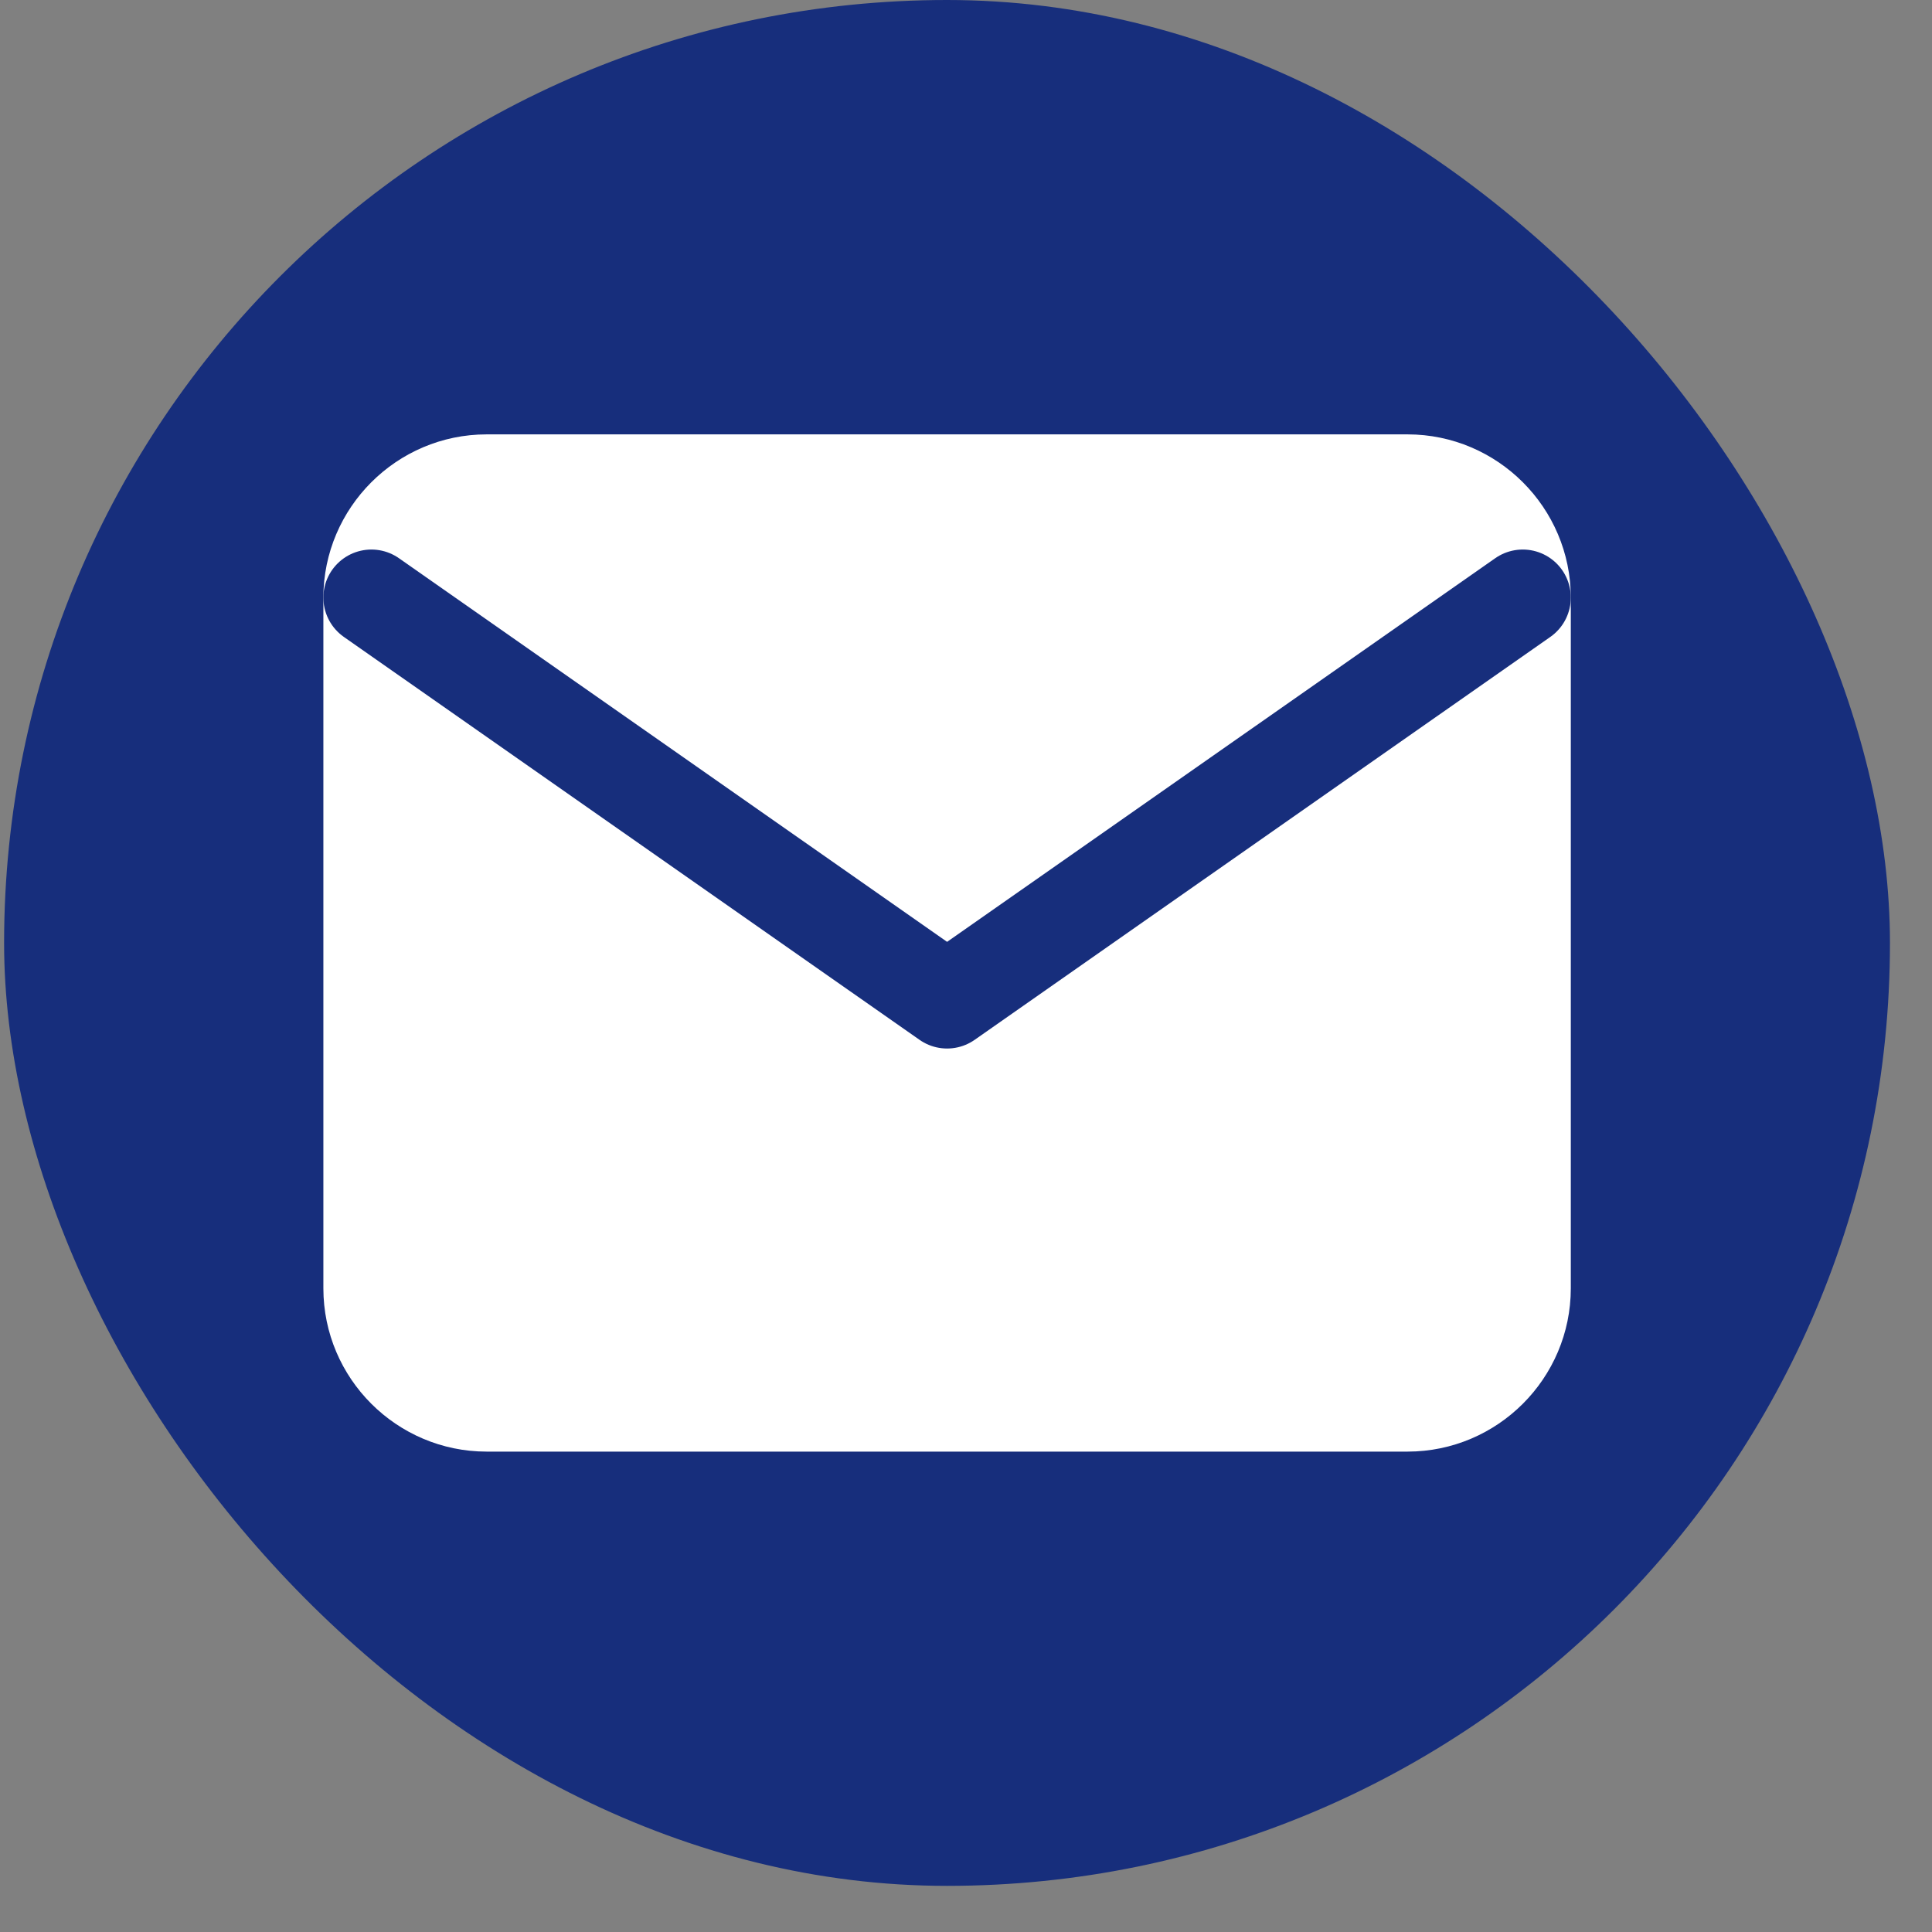 <?xml version="1.0" encoding="UTF-8"?> <svg xmlns="http://www.w3.org/2000/svg" width="33" height="33" viewBox="0 0 33 33" fill="none"><rect x="0" y="0" width="33" height="33" fill="#808080" stroke="none"/><g clip-path="url(#clip0_3433_8395)"><path d="M28.567 0H3.786C1.734 0 0.07 1.664 0.07 3.716V28.497C0.07 30.549 1.734 32.212 3.786 32.212H28.567C30.619 32.212 32.283 30.549 32.283 28.497V3.716C32.283 1.664 30.619 0 28.567 0Z" fill="#172E7C"></path><path d="M23.881 8.881H8.469C7.67 8.881 7.023 9.528 7.023 10.327V21.887C7.023 22.685 7.67 23.332 8.469 23.332H23.881C24.679 23.332 25.326 22.685 25.326 21.887V10.327C25.326 9.528 24.679 8.881 23.881 8.881Z" fill="white"></path><path d="M25.376 8.456H6.703V23.498H25.376V8.456Z" fill="white"></path><path d="M8.311 8.24H24.043C25.124 8.24 26.01 9.126 26.01 10.207V22.007C26.01 23.088 25.126 23.974 24.043 23.974H8.311C7.23 23.974 6.344 23.09 6.344 22.007V10.207C6.344 9.126 7.23 8.24 8.311 8.24Z" stroke="white" stroke-width="1.641" stroke-linecap="round" stroke-linejoin="round"></path><path d="M26.01 10.207L16.177 17.089L6.344 10.207" stroke="#172E7C" stroke-width="1.641" stroke-linecap="round" stroke-linejoin="round"></path></g><defs><clipPath id="clip0_3433_8395"><rect x="0.07" width="32.212" height="32.212" rx="16.106" fill="white"></rect></clipPath></defs></svg> 